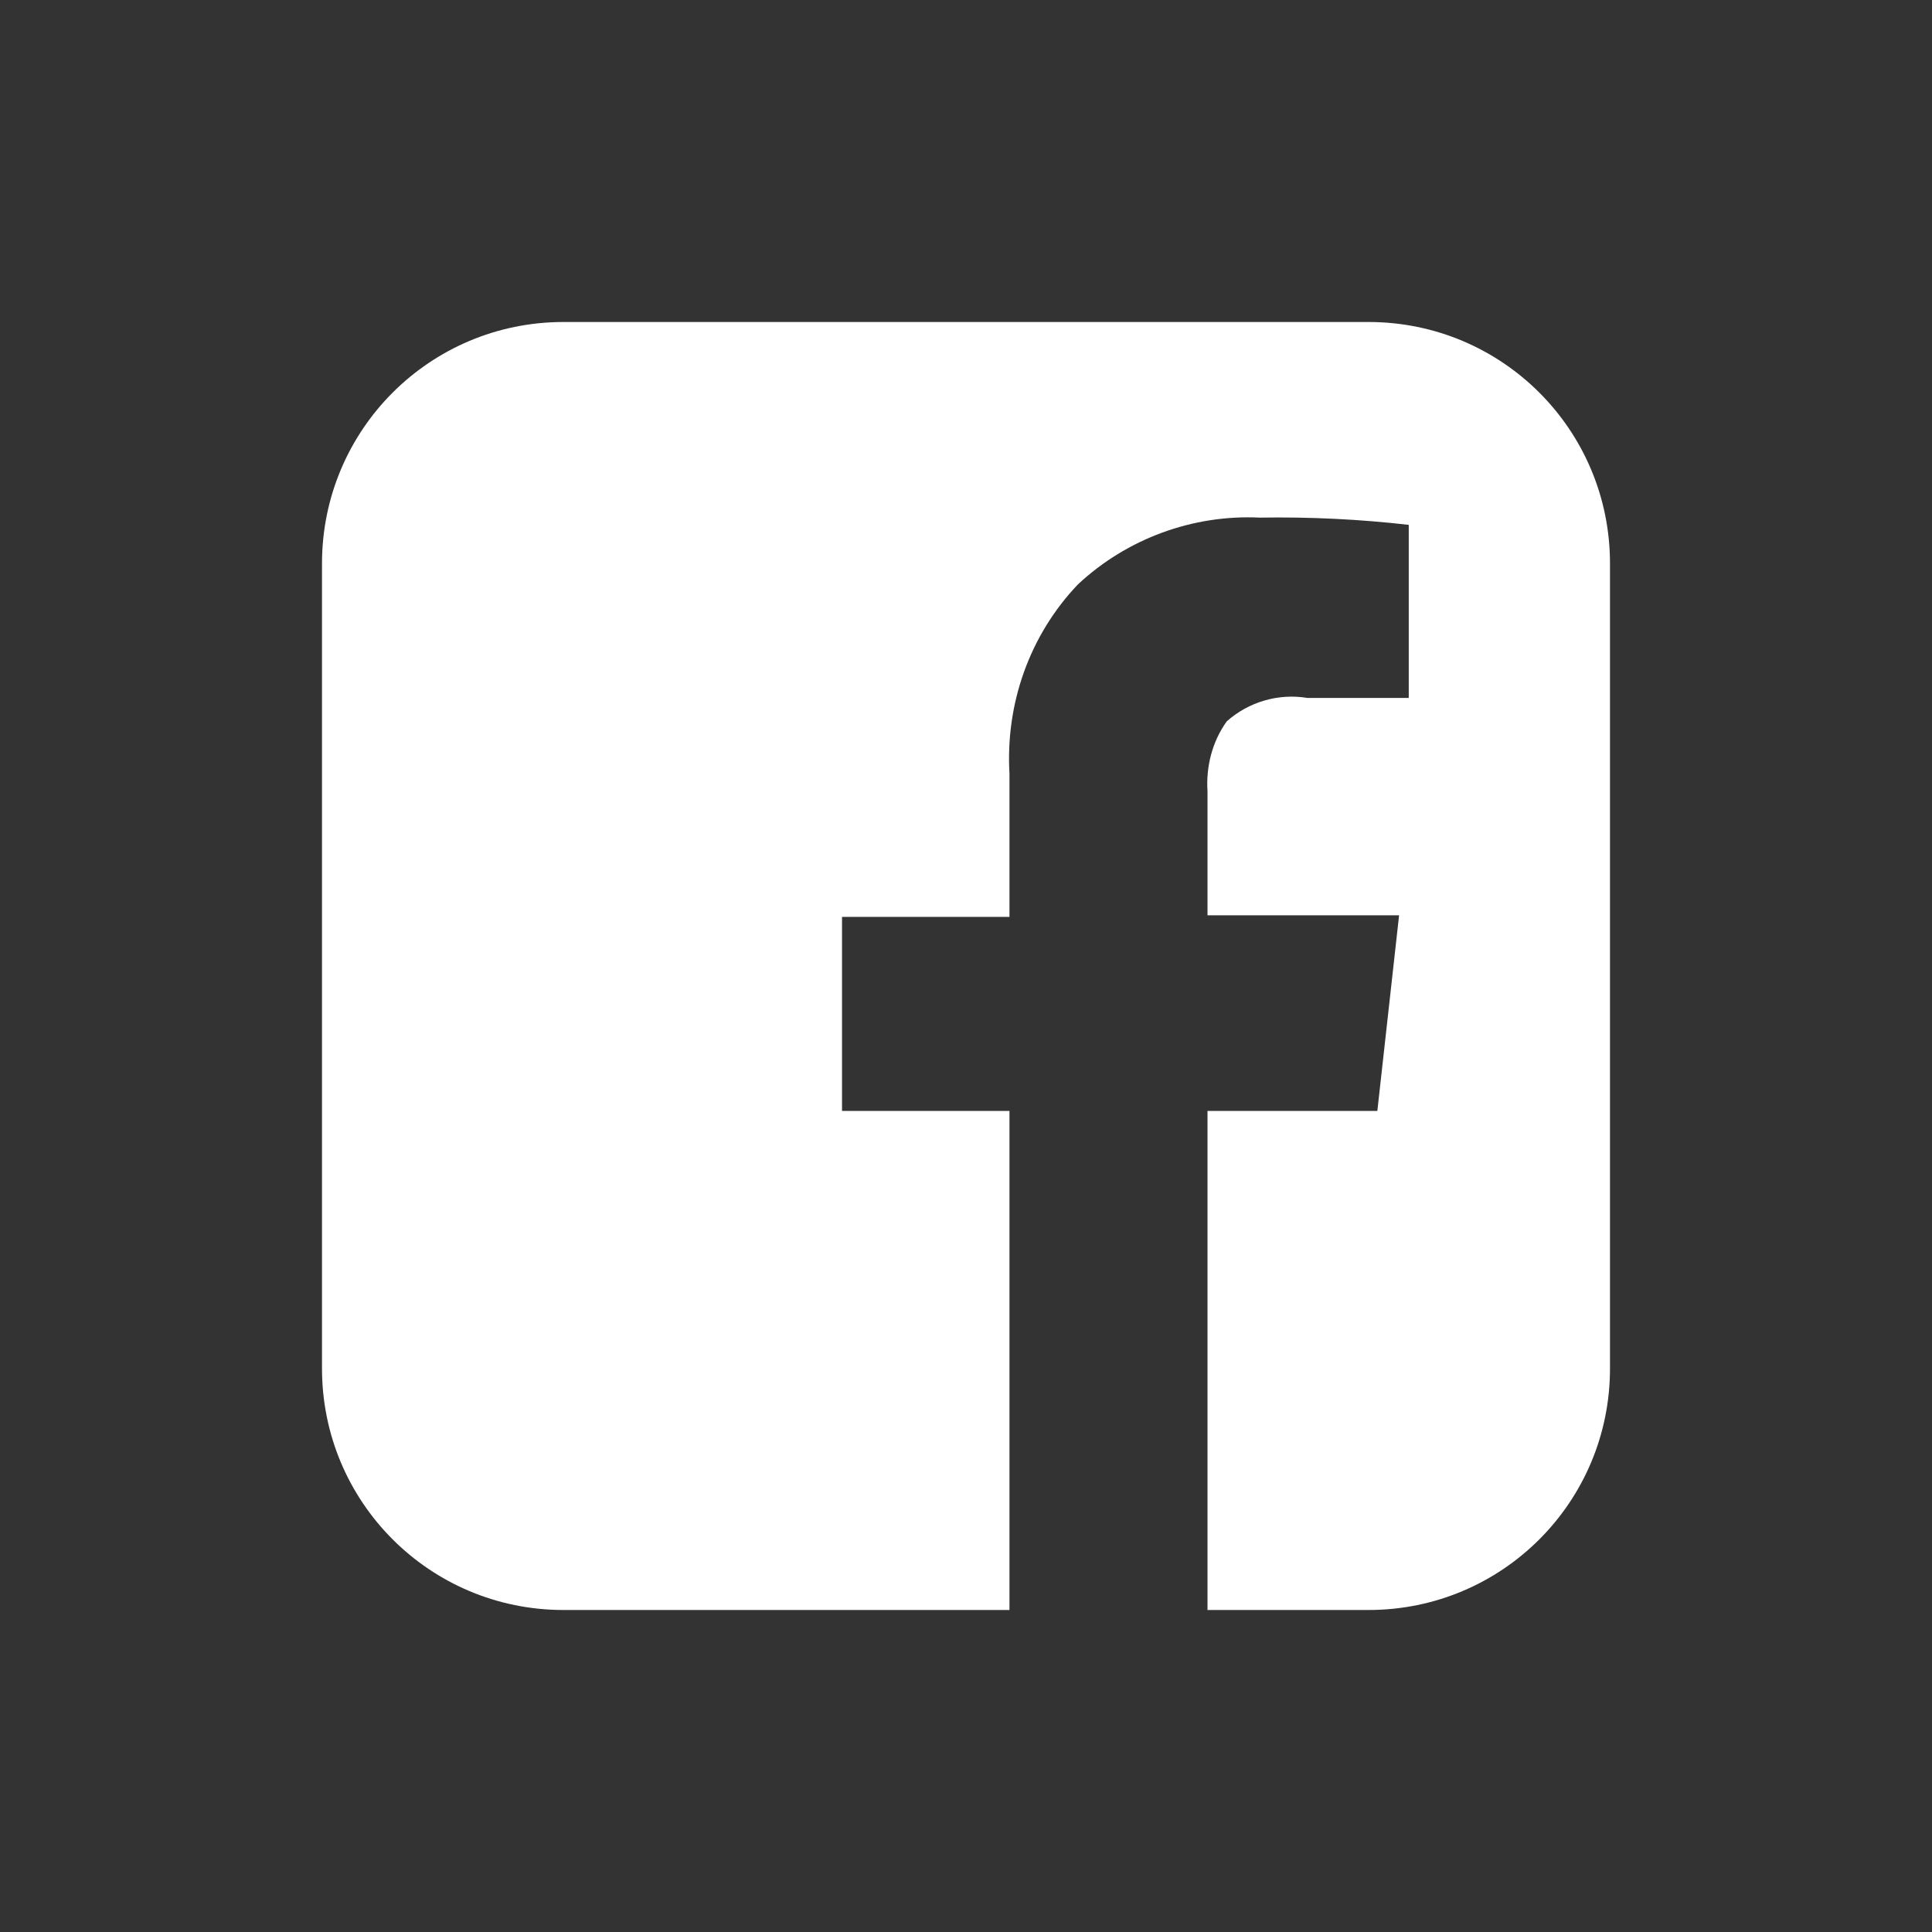 <svg height="49" preserveAspectRatio="none" viewBox="0 0 24 24" width="49" xmlns="http://www.w3.org/2000/svg"><rect x="0" y="0" width="24" height="24" fill="#333333" stroke="none"/><path d="m17 4h-10c-1.66 0-3 1.34-3 3v10c0 1.66 1.34 3 3 3h5.54v-6.2h-2.08v-2.41h2.08v-1.78c-.05-.87.25-1.72.85-2.35.61-.57 1.43-.87 2.26-.83.62-.01 1.24.02 1.85.09v2.15h-1.26c-.36-.06-.73.05-1 .29-.18.25-.26.56-.24.87v1.54h2.38l-.27 2.43h-2.11v6.2h2c1.66 0 3-1.34 3-3v-10c0-1.66-1.34-3-3-3z" fill="#fff"/></svg>